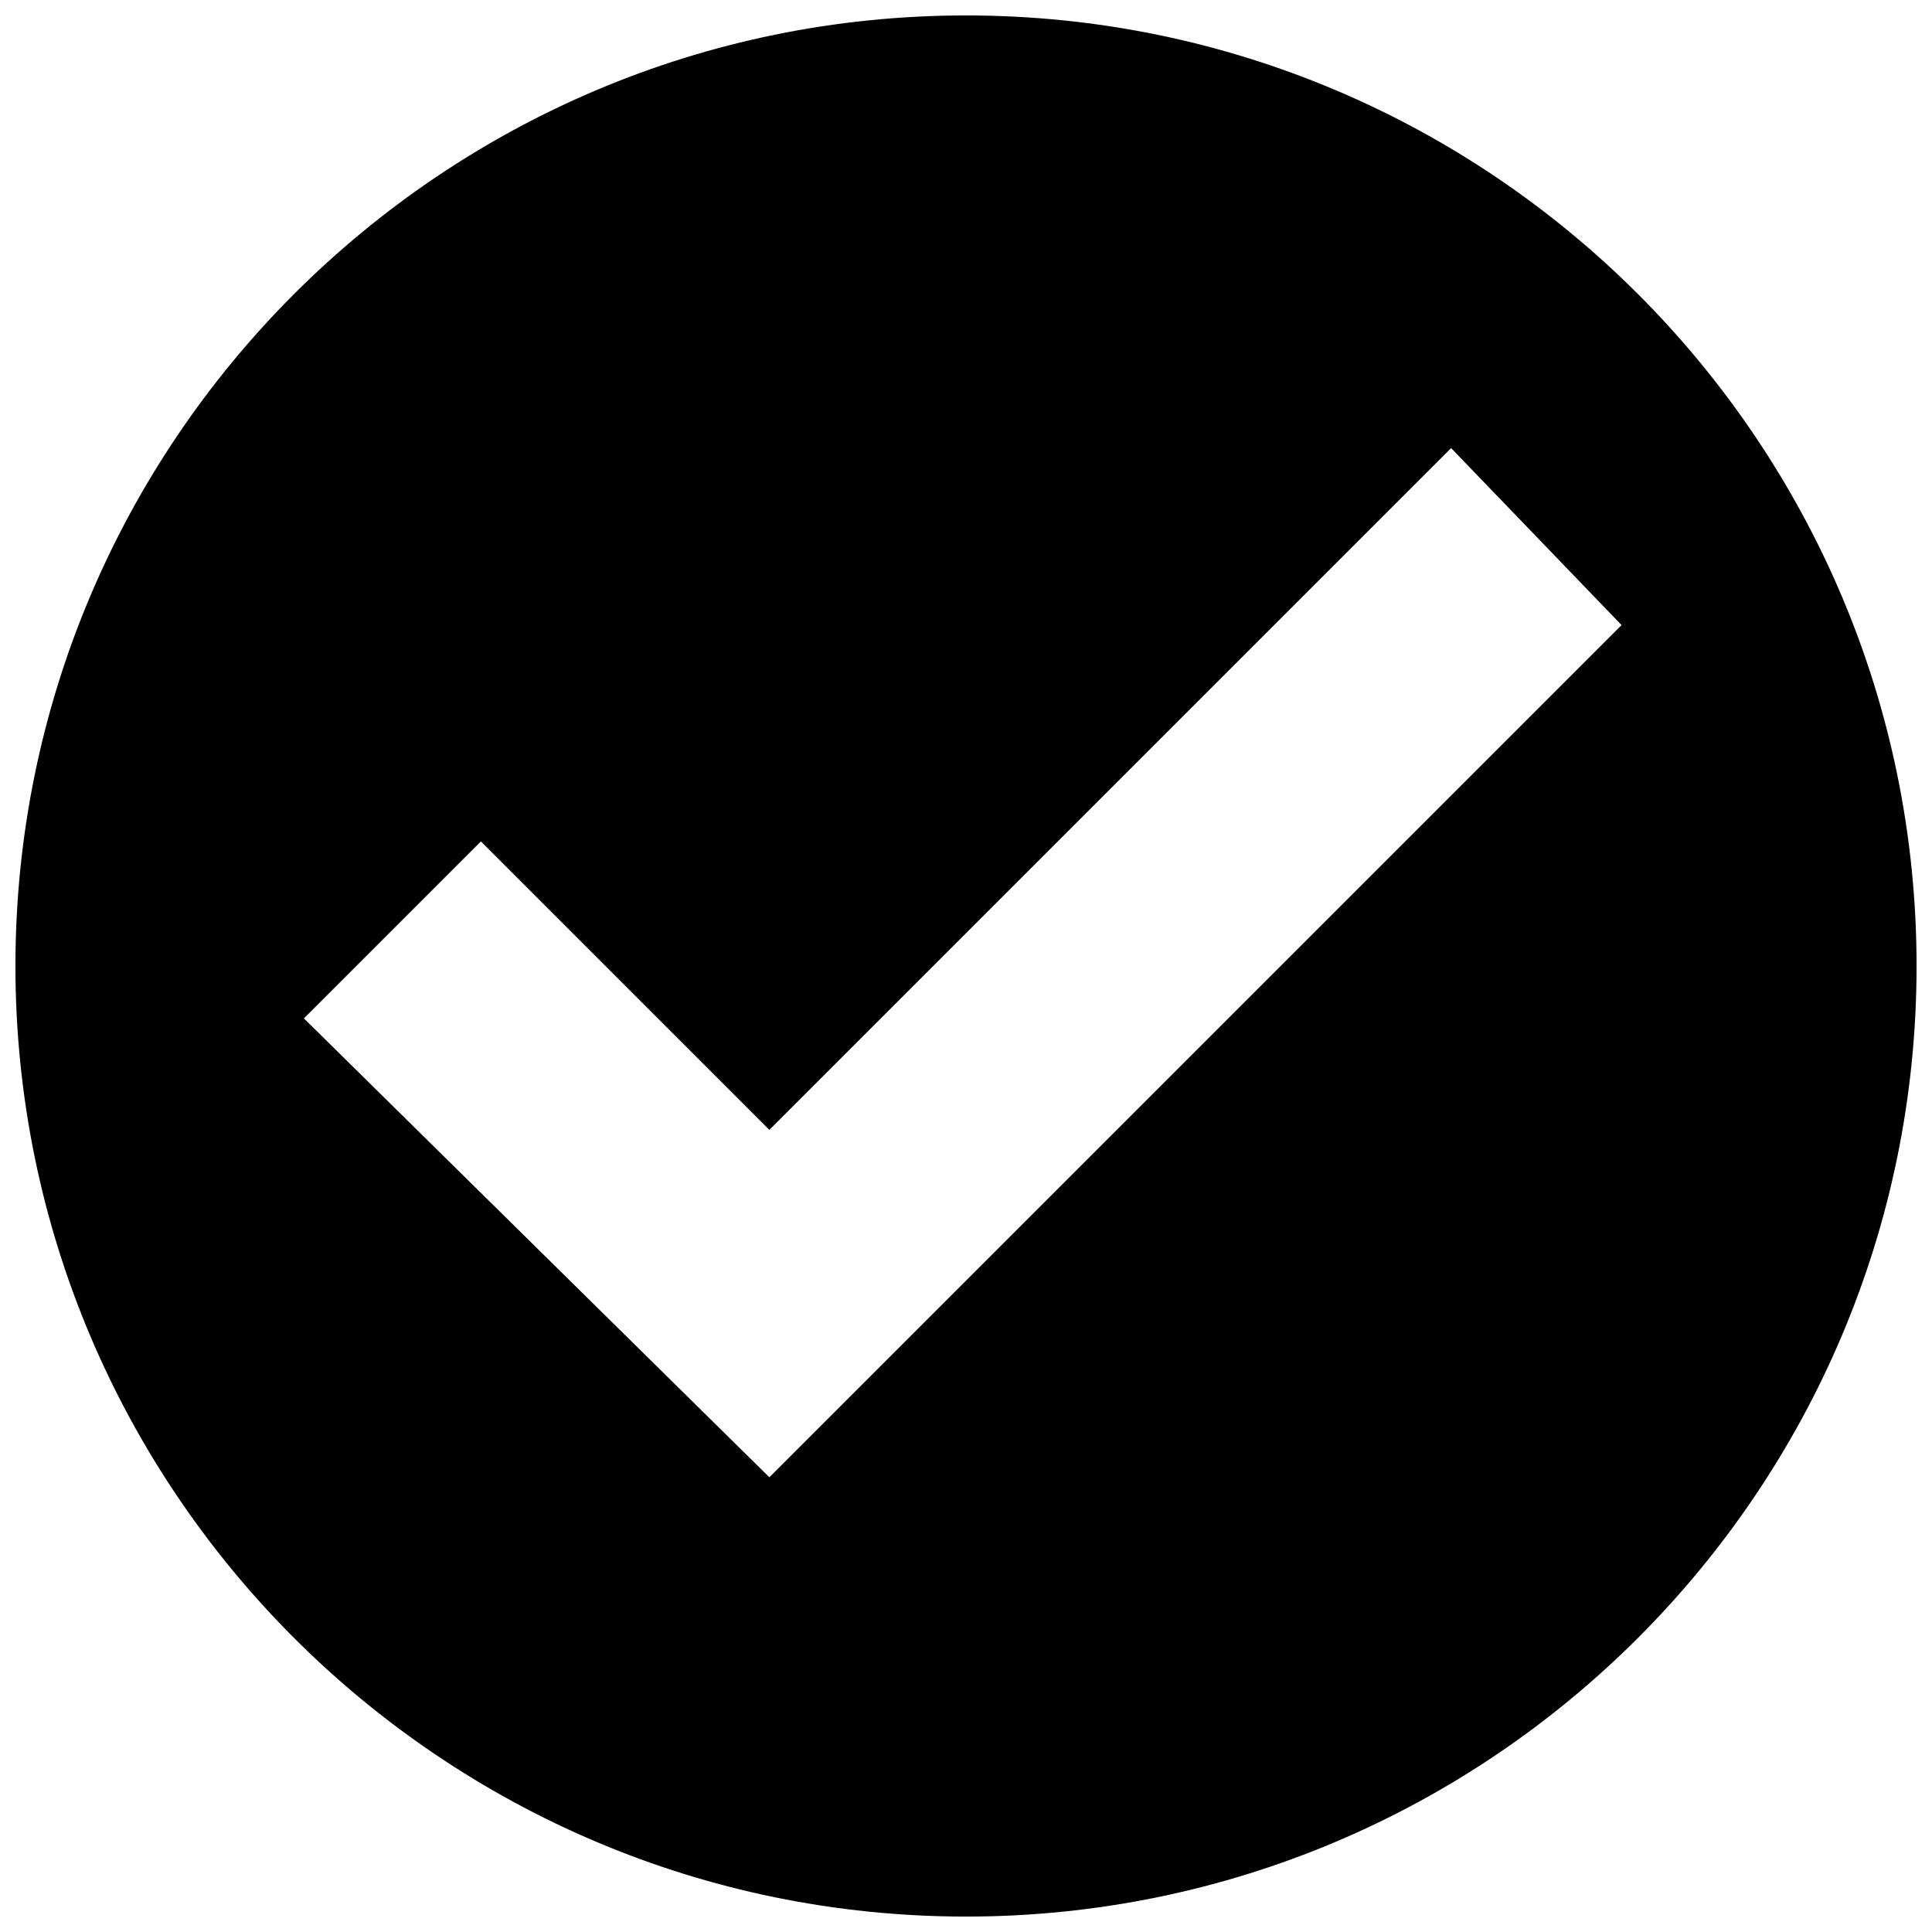<?xml version="1.0" encoding="UTF-8"?>
<!-- Uploaded to: SVG Repo, www.svgrepo.com, Generator: SVG Repo Mixer Tools -->
<svg width="800px" height="800px" version="1.1" viewBox="144 144 512 512" xmlns="http://www.w3.org/2000/svg">
 <defs>
  <clipPath id="a">
   <path d="m148.09 148.09h503.81v503.81h-503.81z"/>
  </clipPath>
 </defs>
 <g clip-path="url(#a)">
  <path d="m400 148.09c138.98 0 251.91 112.92 251.91 251.91 0 138.98-112.92 251.91-251.91 251.91-138.98 0-251.91-112.92-251.91-251.91 0-138.98 112.92-251.91 251.91-251.91zm-52.117 295.34 180.68-180.68 45.168 46.906-225.84 225.84-123.35-121.61 46.906-46.906z" fill-rule="evenodd"/>
 </g>
</svg>